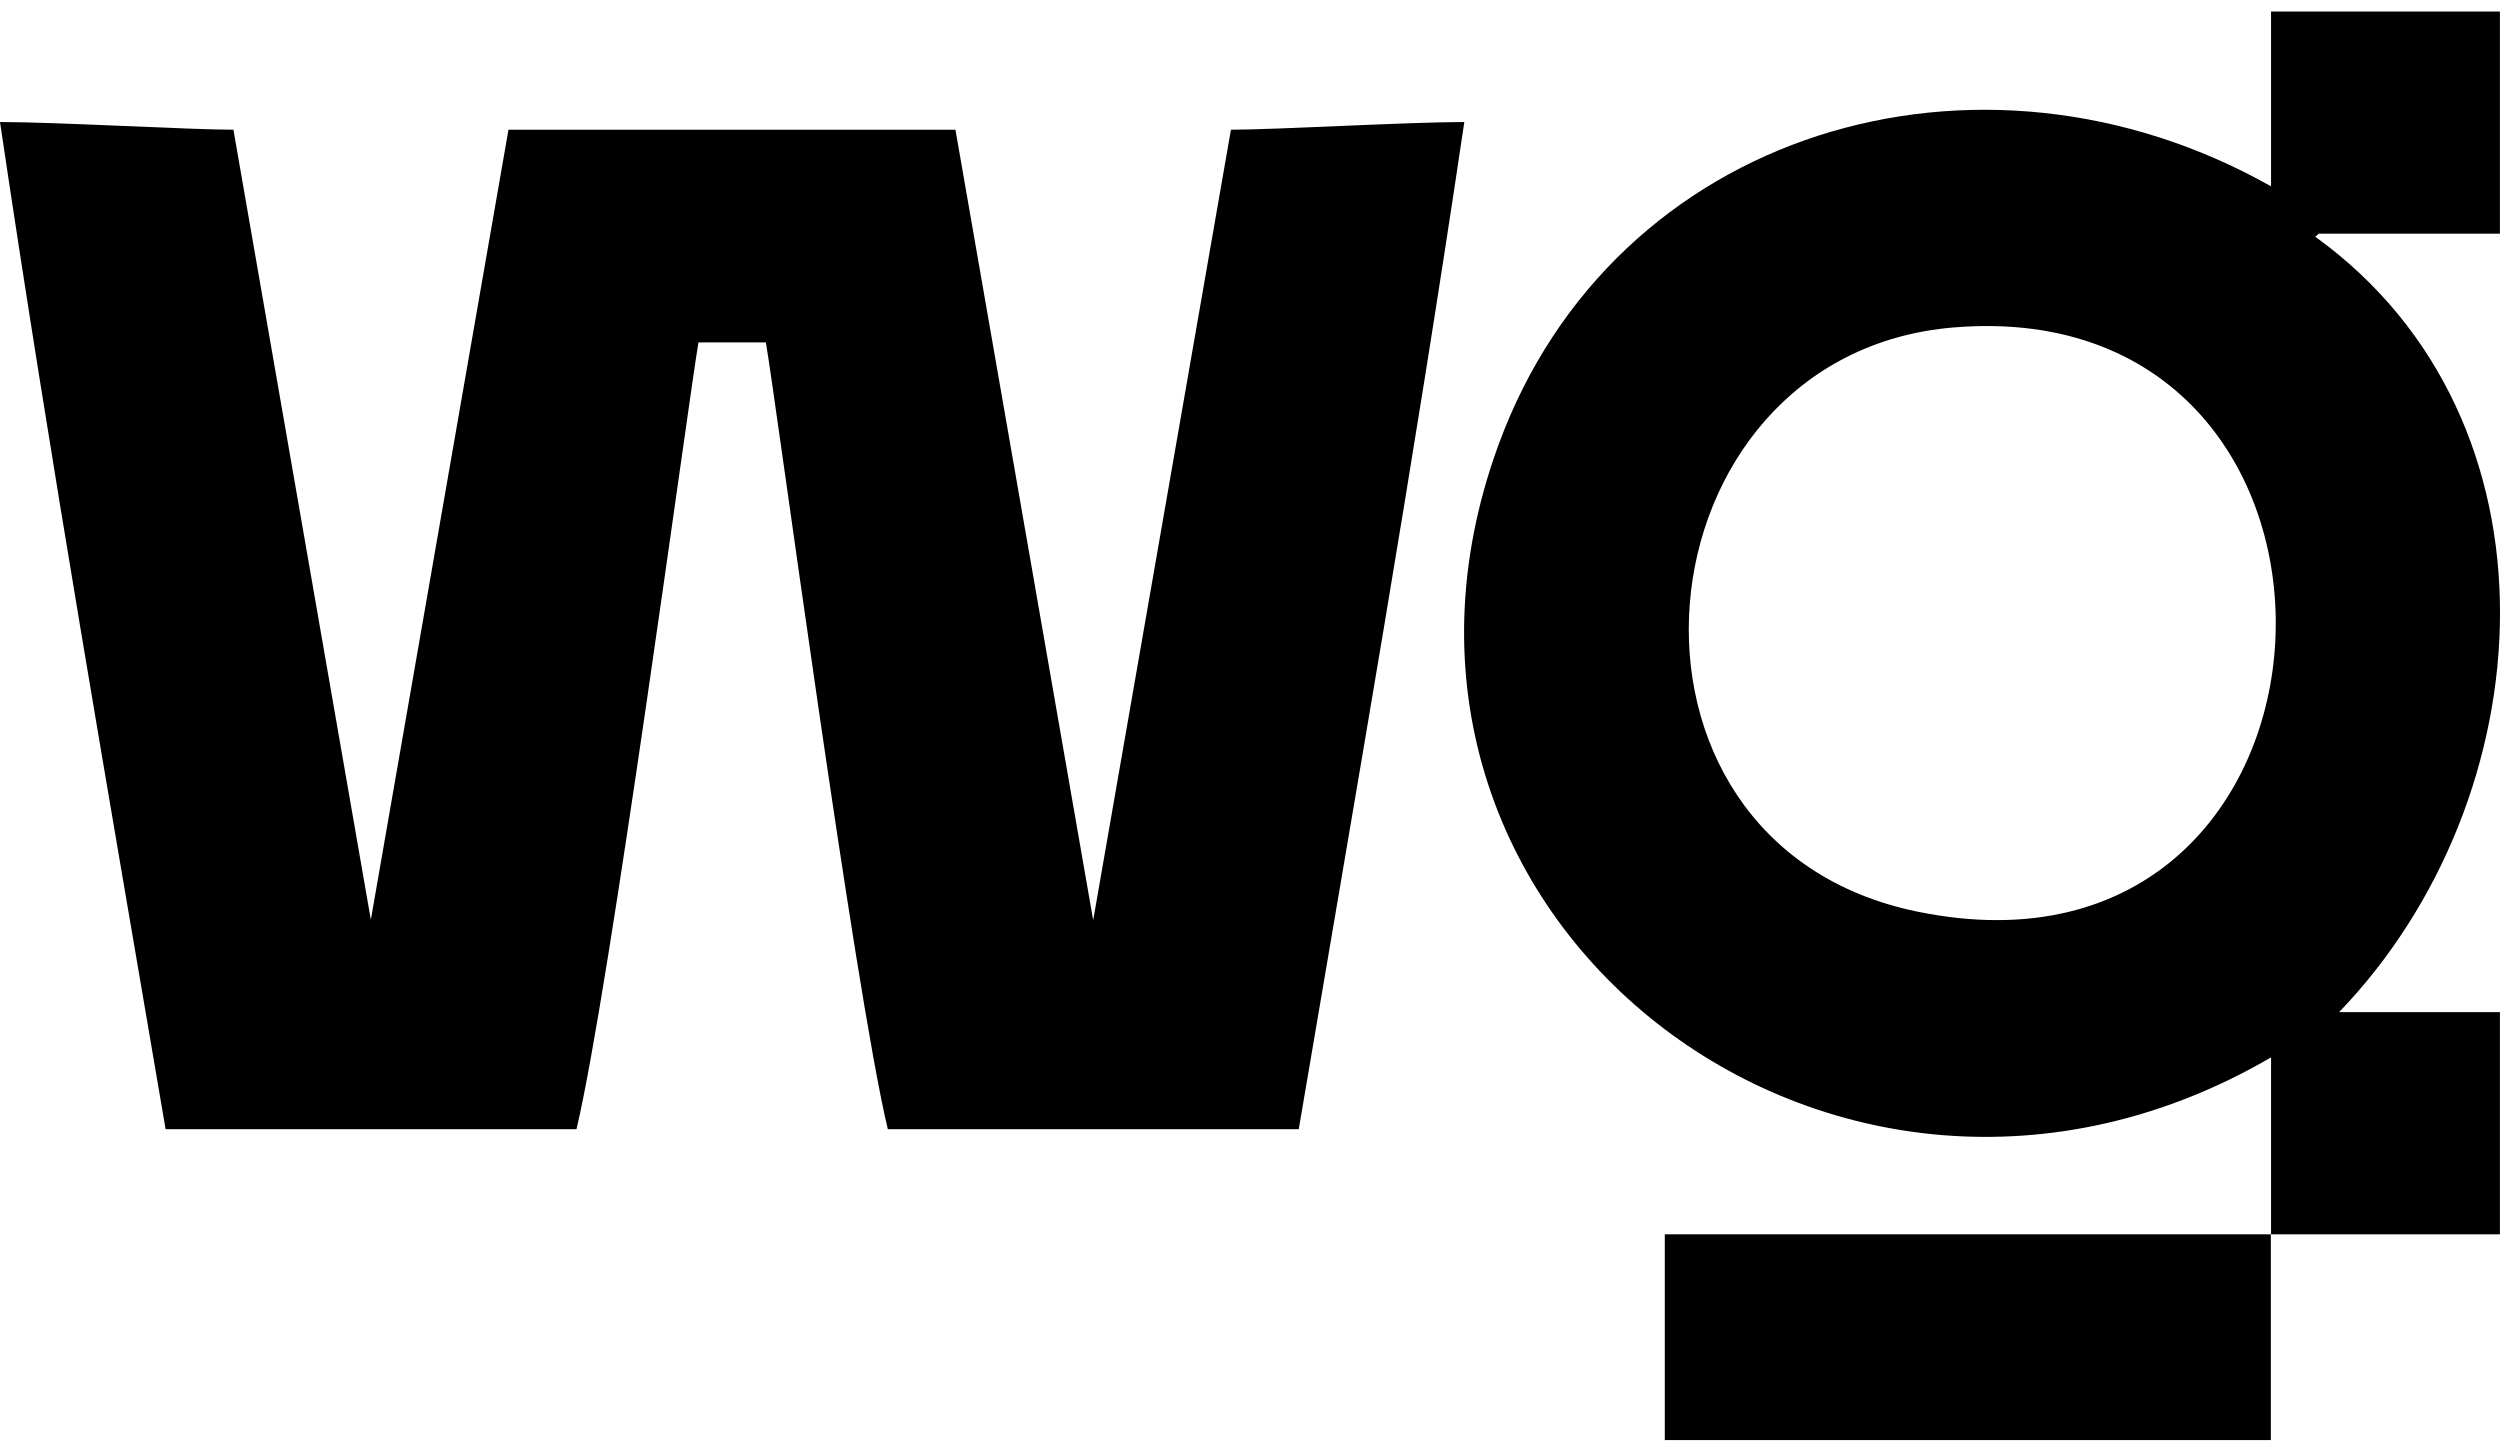 <svg width="62" height="36" viewBox="0 0 62 36" fill="none" xmlns="http://www.w3.org/2000/svg">
    <path d="M57.419 5.871C57.453 5.847 57.473 5.824 57.502 5.795H61.998V0.286H56.322V4.621C49.068 0.529 40.014 3.226 37.161 11.037C32.892 22.714 45.512 32.525 56.322 26.223V30.611H61.998V25.101H58.009C63.124 19.788 63.734 10.431 57.419 5.871ZM47.553 22.609C39.286 20.915 40.461 8.779 48.458 8.12C59.597 7.208 58.874 24.93 47.553 22.609Z" fill="currentColor"/>
    <path d="M27.109 22.81L23.695 3.217H12.61L9.197 22.81L5.789 3.217C4.697 3.217 1.387 3.026 0 3.026C1.254 11.486 2.69 19.678 4.107 28.004H14.297C15.118 24.557 17.081 9.882 17.322 8.492H18.994C19.235 9.882 21.192 24.557 22.018 28.004H32.209C33.62 19.678 35.061 11.486 36.315 3.026C34.933 3.026 31.623 3.217 30.527 3.217L27.113 22.81H27.109Z" fill="currentColor"/>
    <path d="M56.317 30.611H41.287V35.714H56.317V30.611Z" fill="currentColor"/>
</svg>
